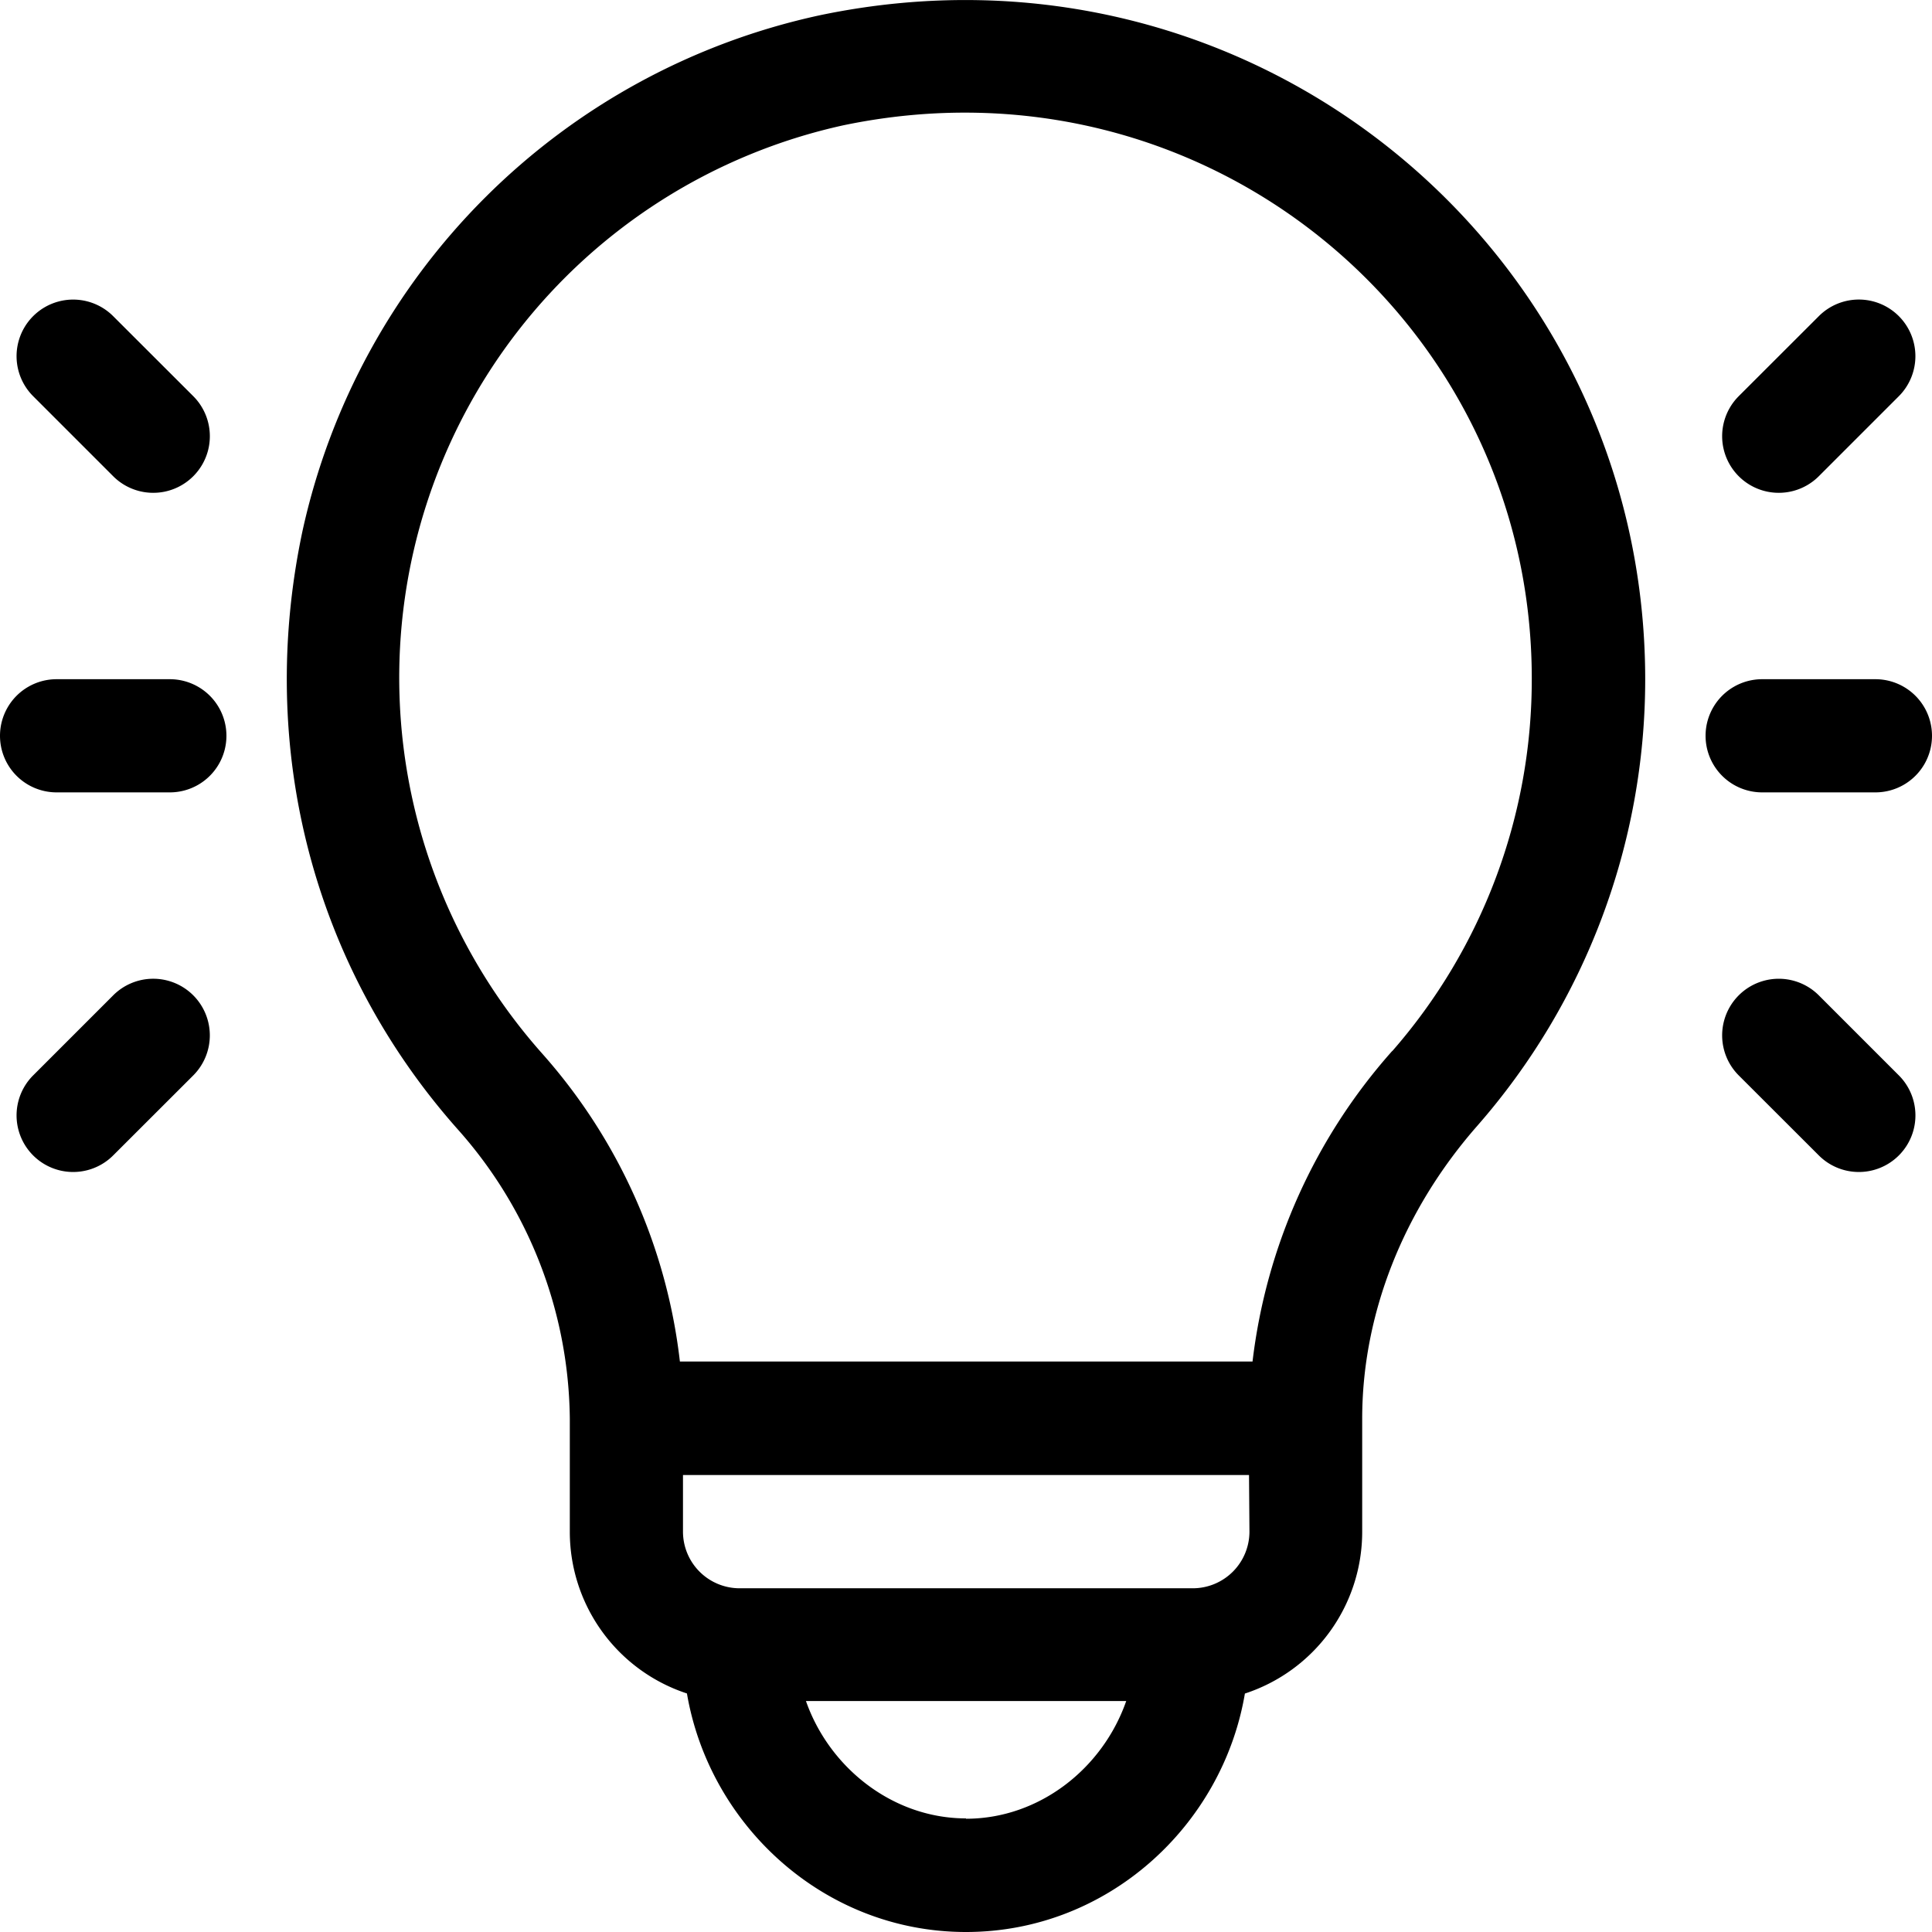 <svg data-name="Layer 1" xmlns="http://www.w3.org/2000/svg" viewBox="0 0 225 225"><path d="M95.51 1.77a78.69 78.69 0 00-60.29 60.11c-5.36 25.3 1.25 50.71 18.14 69.7a51.33 51.33 0 0113 33.65v13.18A19.81 19.81 0 0080 197.22C82.63 212.61 96 225 112.5 225s29.87-12.38 32.48-27.77a19.81 19.81 0 0013.66-18.81v-13.19c0-12.14 4.75-24.25 13.38-34.09a78.9 78.9 0 0019.58-52c0-49.95-45.68-87.9-96.09-77.37zm17 210c-8.47 0-15.9-5.83-18.65-13.67h37.3c-2.76 7.9-10.16 13.71-18.66 13.71zm33-33.4a6.6 6.6 0 01-6.59 6.6H86.13a6.6 6.6 0 01-6.59-6.6v-6.59h65.92zm16.65-56a66.11 66.11 0 00-16.29 36.19H79.18a65.15 65.15 0 00-16-35.82 65.87 65.87 0 0135-108.14c42.19-8.82 80.21 22.87 80.21 64.42a65.74 65.74 0 01-16.28 43.43zM19.78 79.1H6.59a6.59 6.59 0 000 13.18h13.19a6.59 6.59 0 000-13.18zM22.51 46.14l-9.33-9.32a6.59 6.59 0 00-9.32 9.32l9.32 9.32a6.59 6.59 0 009.33-9.32zM22.51 115.92a6.59 6.59 0 00-9.33 0l-9.32 9.32a6.59 6.59 0 109.32 9.32l9.33-9.32a6.6 6.6 0 000-9.32zM218.41 79.1h-13.19a6.59 6.59 0 000 13.18h13.19a6.59 6.59 0 000-13.18zM221.14 36.82a6.58 6.58 0 00-9.32 0l-9.33 9.32a6.59 6.59 0 009.33 9.32l9.32-9.32a6.6 6.6 0 000-9.32zM221.14 125.24l-9.32-9.32a6.59 6.59 0 00-9.33 9.32l9.33 9.32a6.59 6.59 0 109.32-9.32z"/></svg>
